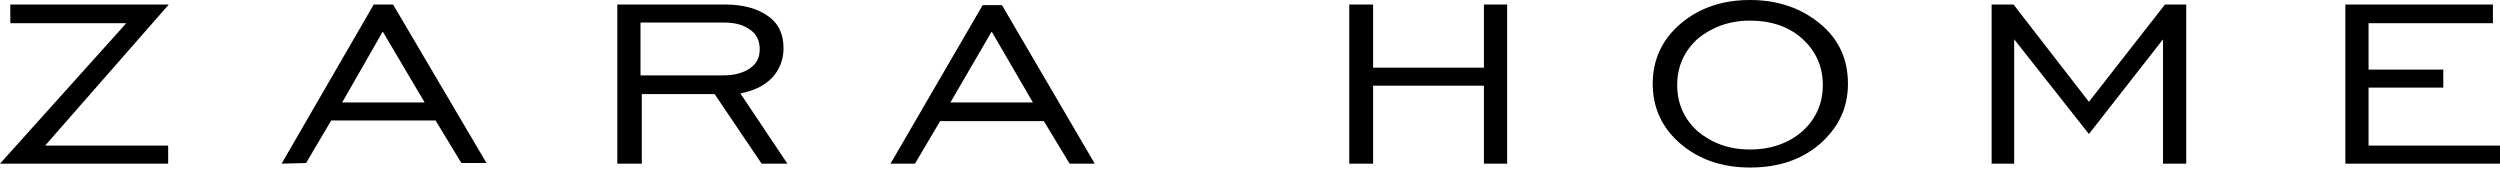 <svg width="252" height="17" viewBox="0 0 252 17" fill="none" xmlns="http://www.w3.org/2000/svg">
<path fill-rule="evenodd" clip-rule="evenodd" d="M181.662 13.249C180.298 14.419 178.544 15.068 176.401 15.068C174.258 15.068 172.569 14.419 171.14 13.249C169.776 12.015 169.062 10.457 169.062 8.573C169.062 6.69 169.776 5.131 171.14 3.897C172.569 2.728 174.323 2.078 176.401 2.078C178.479 2.078 180.298 2.663 181.662 3.897C183.026 5.131 183.74 6.69 183.74 8.573C183.74 10.457 183.026 12.015 181.662 13.249ZM169.387 14.484C171.205 16.042 173.543 16.887 176.401 16.887C179.259 16.887 181.597 16.107 183.48 14.484C185.299 12.86 186.273 10.911 186.273 8.443C186.273 5.975 185.364 3.962 183.48 2.403C181.597 0.844 179.259 0 176.401 0C173.543 0 171.205 0.844 169.387 2.403C167.568 3.962 166.594 5.975 166.594 8.443C166.594 10.911 167.568 12.925 169.387 14.484ZM136.006 0.454V16.497H138.409V8.638H149.58V16.497H151.919V0.454H149.58V6.819H138.409V0.454H136.006ZM200.756 16.497V0.454H202.964L210.563 10.262L218.227 0.454H220.371V16.497H218.032V3.962L210.563 13.509L203.029 3.962V16.497H200.756ZM236.412 0.454V16.497H252V14.678H238.751V8.833H246.285V7.014H238.751V2.338H251.286V0.454H236.412ZM0 16.497L12.73 2.338H1.039V0.454H17.017L4.546 14.678H16.952V16.497H0ZM42.804 10.327H34.491L38.582 3.182L42.804 10.327ZM37.673 0.454L28.385 16.497L30.854 16.432L33.386 12.145H43.908L46.506 16.432H49.039L39.621 0.454H37.673ZM64.563 7.599H72.876C74.045 7.599 74.955 7.339 75.604 6.884C76.254 6.43 76.578 5.845 76.578 4.936C76.578 4.092 76.254 3.442 75.604 2.987C74.955 2.533 74.175 2.273 73.006 2.273H64.563V7.599ZM62.225 16.497V0.454H73.071C74.89 0.454 76.319 0.844 77.423 1.623C78.527 2.403 78.981 3.507 78.981 4.871C78.981 5.975 78.592 7.014 77.812 7.859C76.968 8.703 75.929 9.158 74.63 9.417L79.371 16.497H76.773L72.032 9.482H64.693V16.497H62.225ZM104.117 10.327H95.803L99.96 3.182L104.117 10.327ZM99.051 0.519L89.763 16.497H92.231L94.764 12.21H105.221L107.819 16.497H110.352L100.999 0.519H99.051Z" fill="black"/>
</svg>
